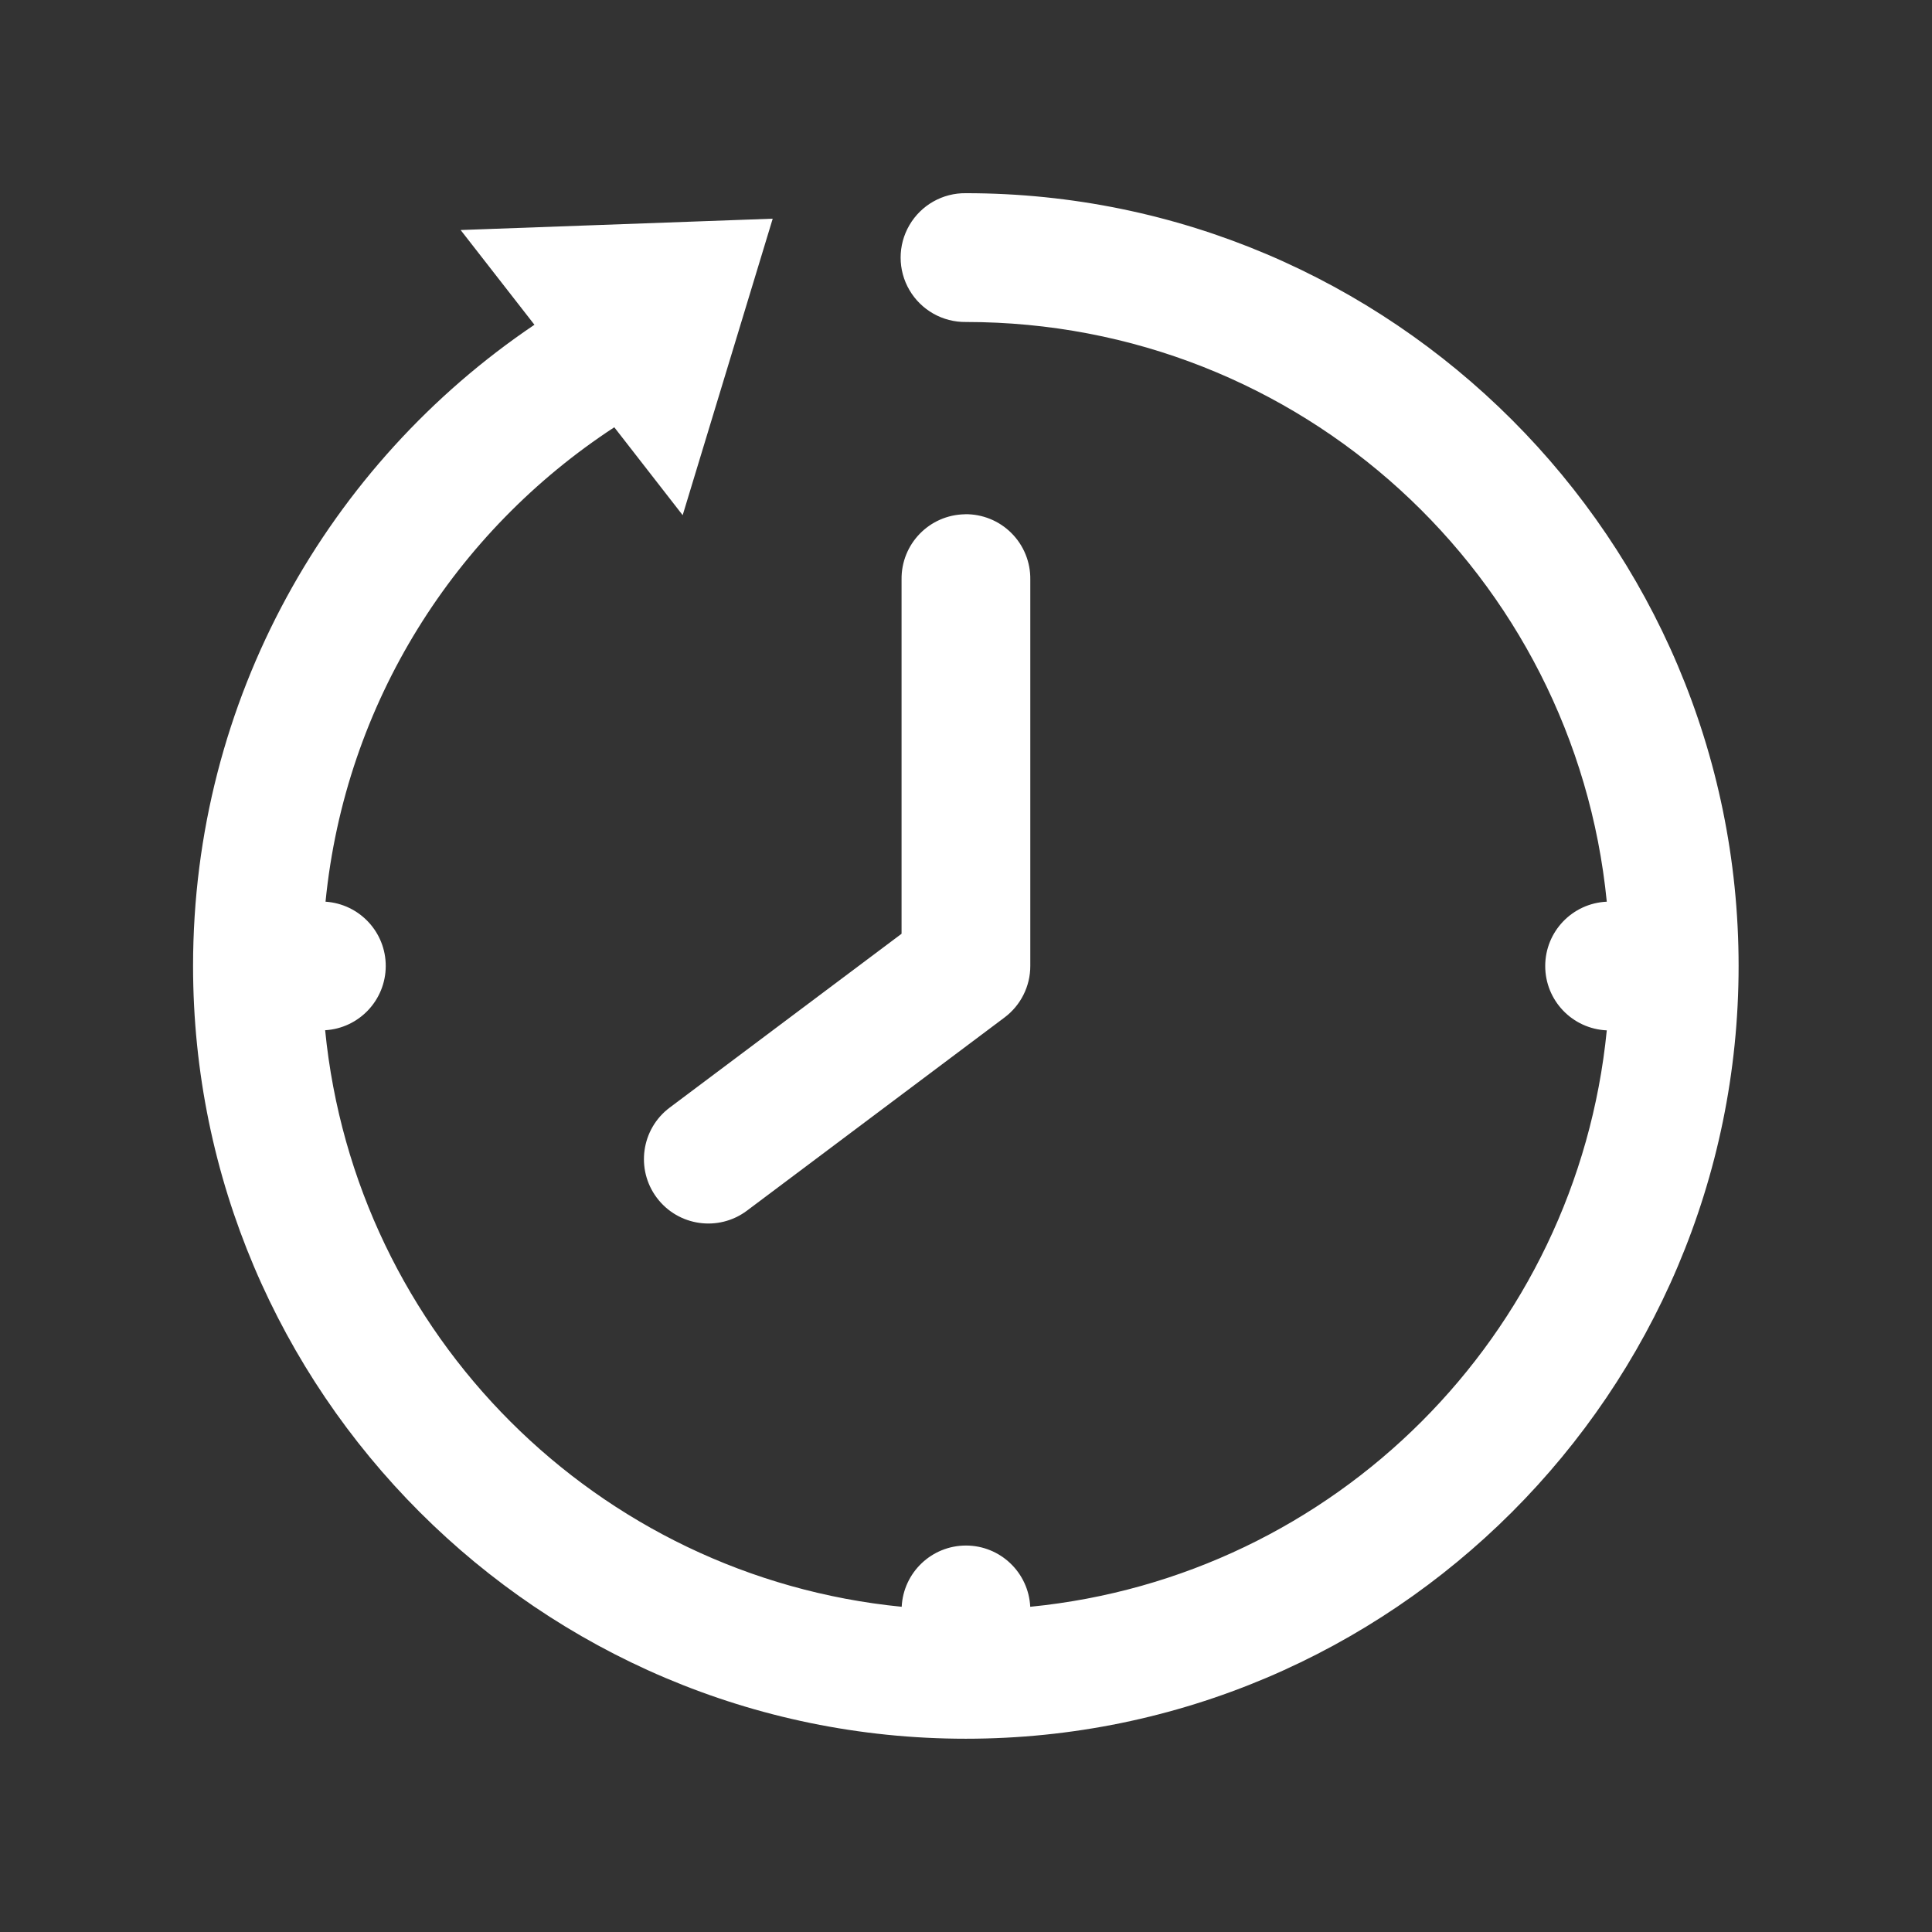 <svg xmlns="http://www.w3.org/2000/svg" xmlns:xlink="http://www.w3.org/1999/xlink" viewBox="0,0,256,256" width="30px" height="30px" fill-rule="nonzero"><rect x="0" y="0" width="256" height="256" fill="#333333" stroke="none"/><g fill="#fff" fill-rule="nonzero" stroke="none" stroke-width="1" stroke-linecap="butt" stroke-linejoin="miter" stroke-miterlimit="10" stroke-dasharray="" stroke-dashoffset="0" font-family="none" font-weight="none" font-size="none" text-anchor="none" style="mix-blend-mode: normal"><g transform="scale(8.533,8.533)"><path d="M15,3c-0.361,-0.005 -0.696,0.184 -0.878,0.496c-0.182,0.311 -0.182,0.697 0,1.008c0.182,0.311 0.517,0.501 0.878,0.496c5.197,0 9.452,3.939 9.951,9.002c-0.535,0.024 -0.956,0.464 -0.956,0.999c0,0.535 0.421,0.975 0.956,0.999c-0.468,4.733 -4.219,8.484 -8.953,8.951c-0.026,-0.532 -0.465,-0.951 -0.998,-0.951c-0.533,0 -0.972,0.419 -0.998,0.951c-4.734,-0.467 -8.486,-4.219 -8.953,-8.953c0.527,-0.031 0.939,-0.467 0.941,-0.995c0.002,-0.528 -0.408,-0.966 -0.935,-1.001c0.306,-3.093 2.018,-5.755 4.484,-7.367l1.062,1.365l1.398,-4.604l-4.846,0.176l1.146,1.471c-3.199,2.157 -5.301,5.817 -5.301,9.957c0,6.615 5.385,12 12,12c6.615,0 12,-5.385 12,-12c0,-6.615 -5.385,-12 -12,-12zM14.984,7.986c-0.552,0.009 -0.992,0.462 -0.984,1.014v5.5l-3.6,2.699c-0.442,0.331 -0.532,0.958 -0.201,1.4c0.331,0.442 0.958,0.532 1.4,0.201l4,-3c0.252,-0.189 0.401,-0.486 0.4,-0.801v-6c0.004,-0.27 -0.102,-0.531 -0.294,-0.722c-0.191,-0.191 -0.452,-0.296 -0.722,-0.292z"></path></g></g></svg>